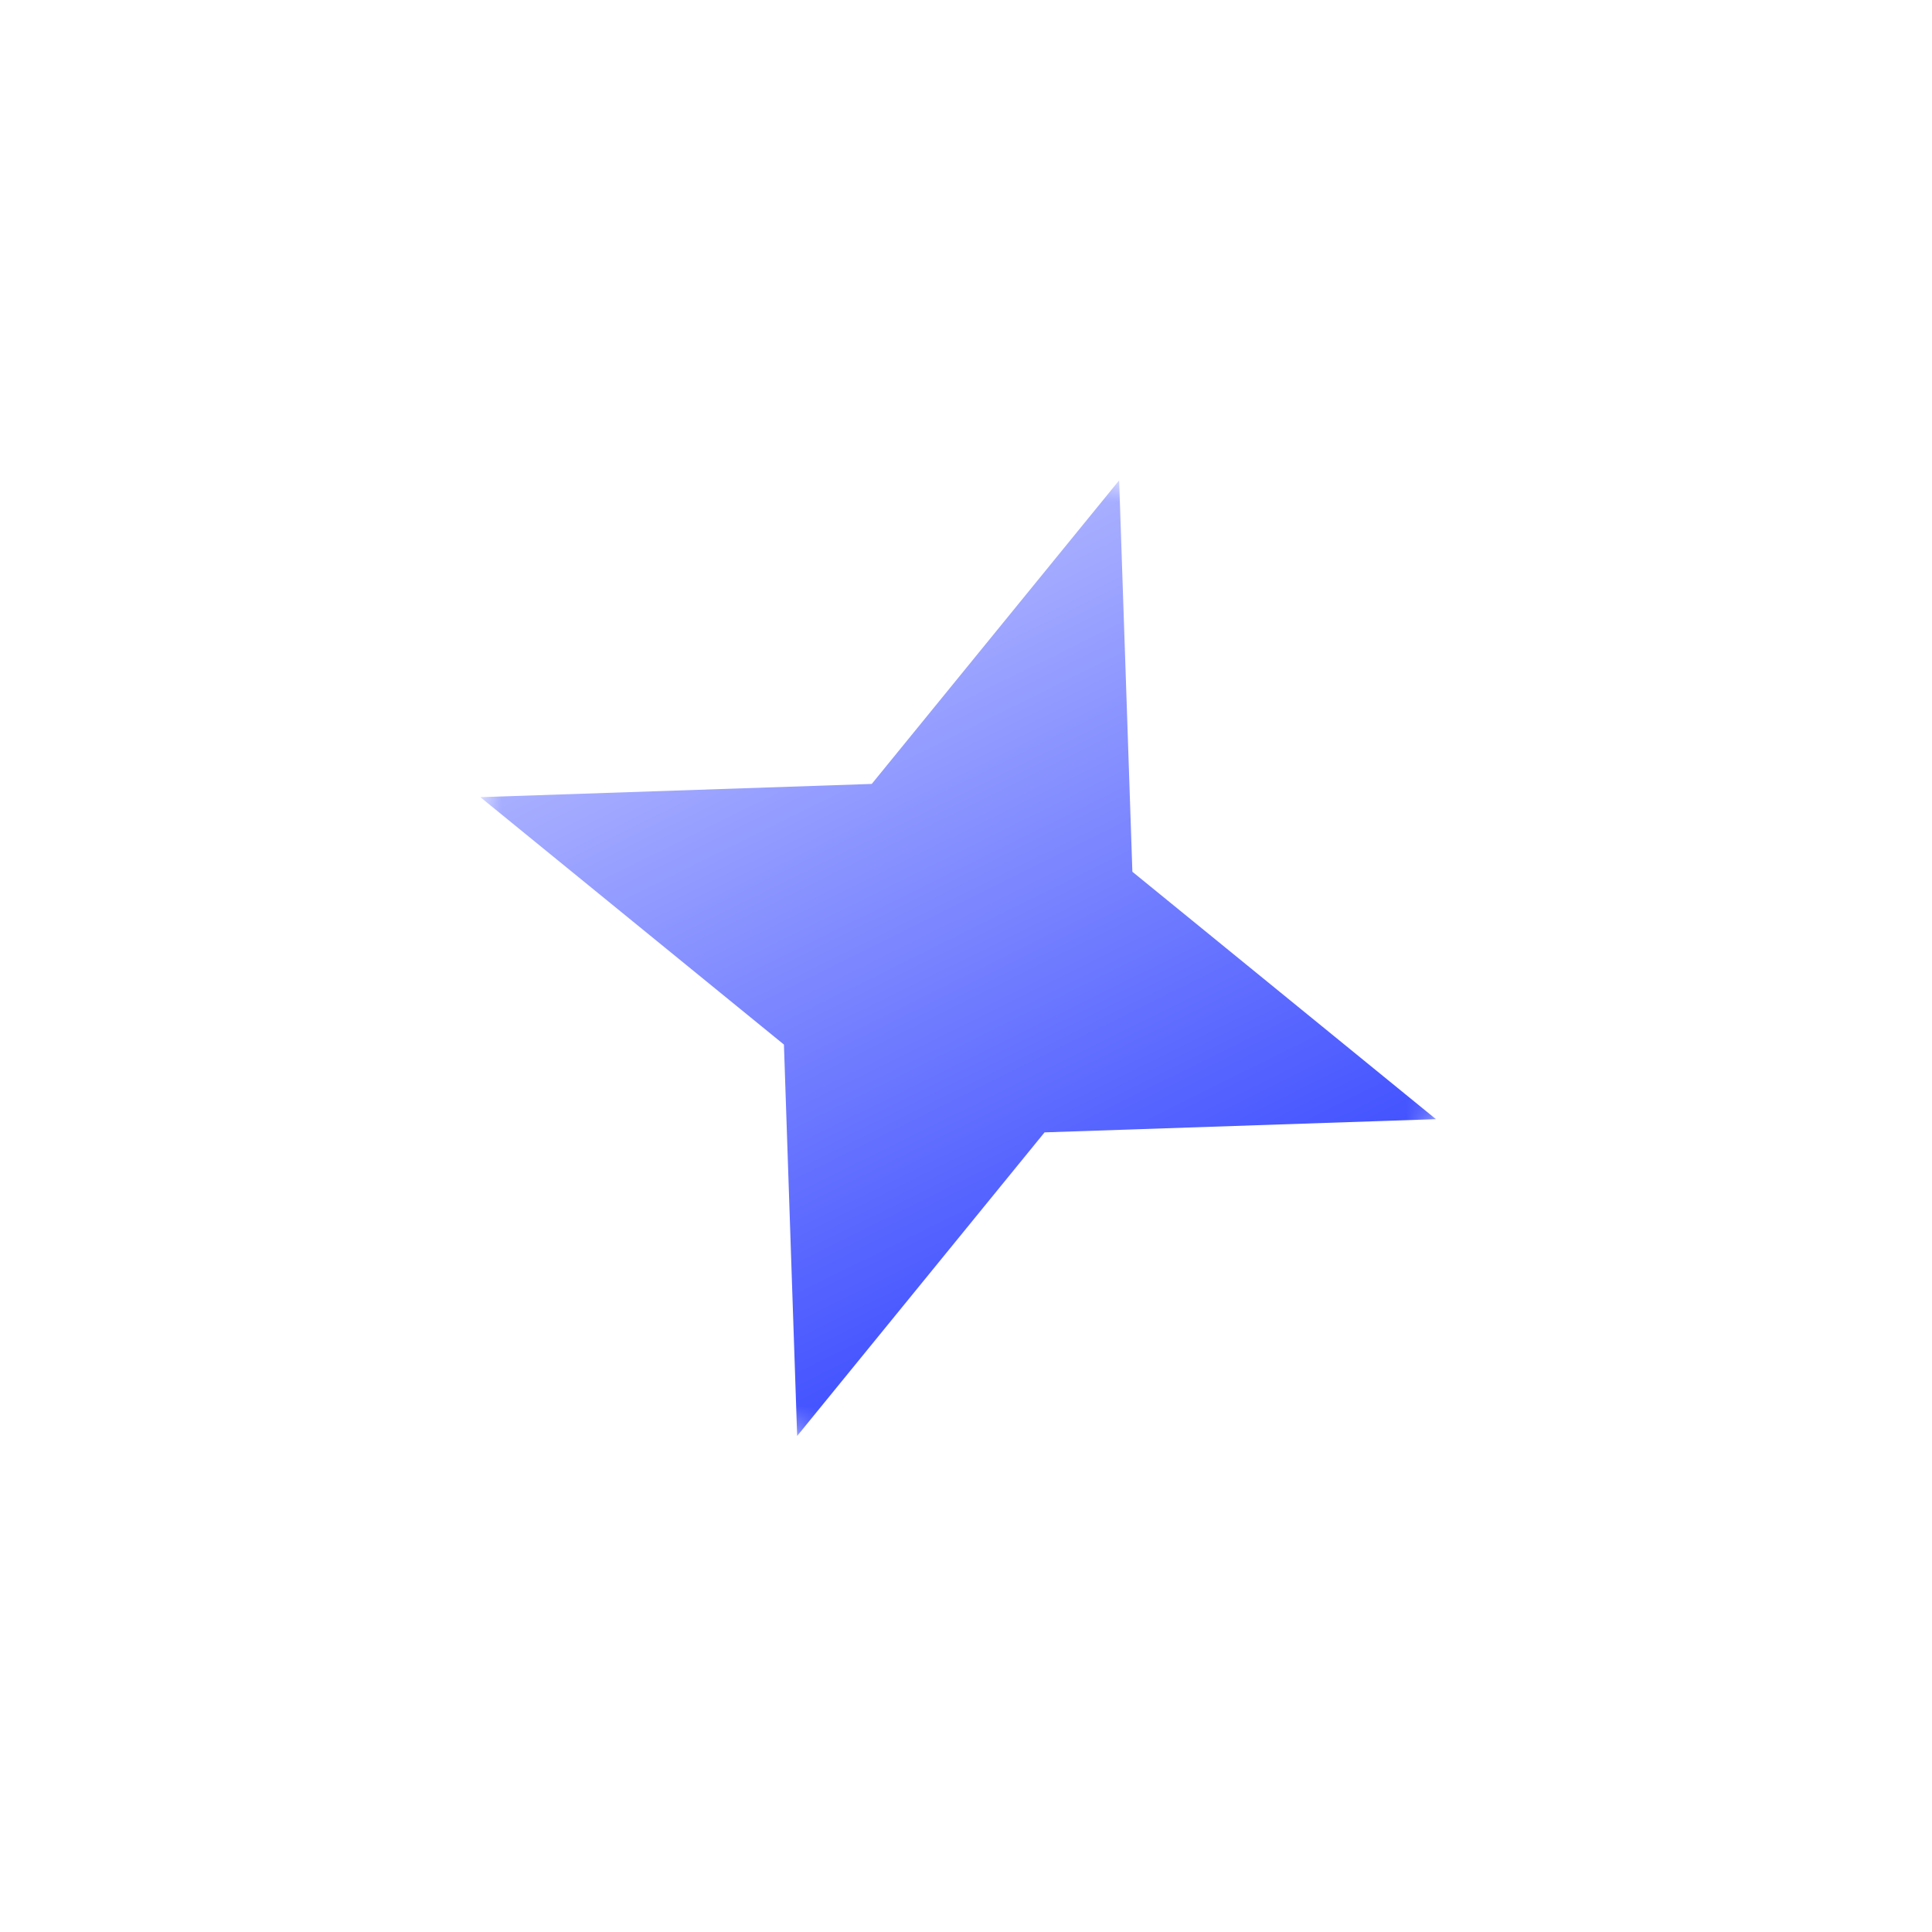 <svg width="79" height="79" viewBox="0 0 79 79" fill="none" xmlns="http://www.w3.org/2000/svg">
<mask id="mask0_1_765" style="mask-type:luminance" maskUnits="userSpaceOnUse" x="13" y="13" width="53" height="53">
<path d="M26.225 13.058L13.058 52.133L52.133 65.3L65.3 26.225L26.225 13.058Z" fill="white"/>
</mask>
<g mask="url(#mask0_1_765)">
<path d="M19.641 32.596L32.055 42.712L32.596 58.717L42.712 46.303L58.717 45.763L46.303 35.646L45.762 19.642L35.646 32.055L19.641 32.596Z" fill="url(#paint0_linear_1_765)"/>
</g>
<defs>
<linearGradient id="paint0_linear_1_765" x1="32.702" y1="26.119" x2="45.656" y2="52.24" gradientUnits="userSpaceOnUse">
<stop stop-color="#A9B0FF"/>
<stop offset="1" stop-color="#4252FF"/>
</linearGradient>
</defs>
</svg>
